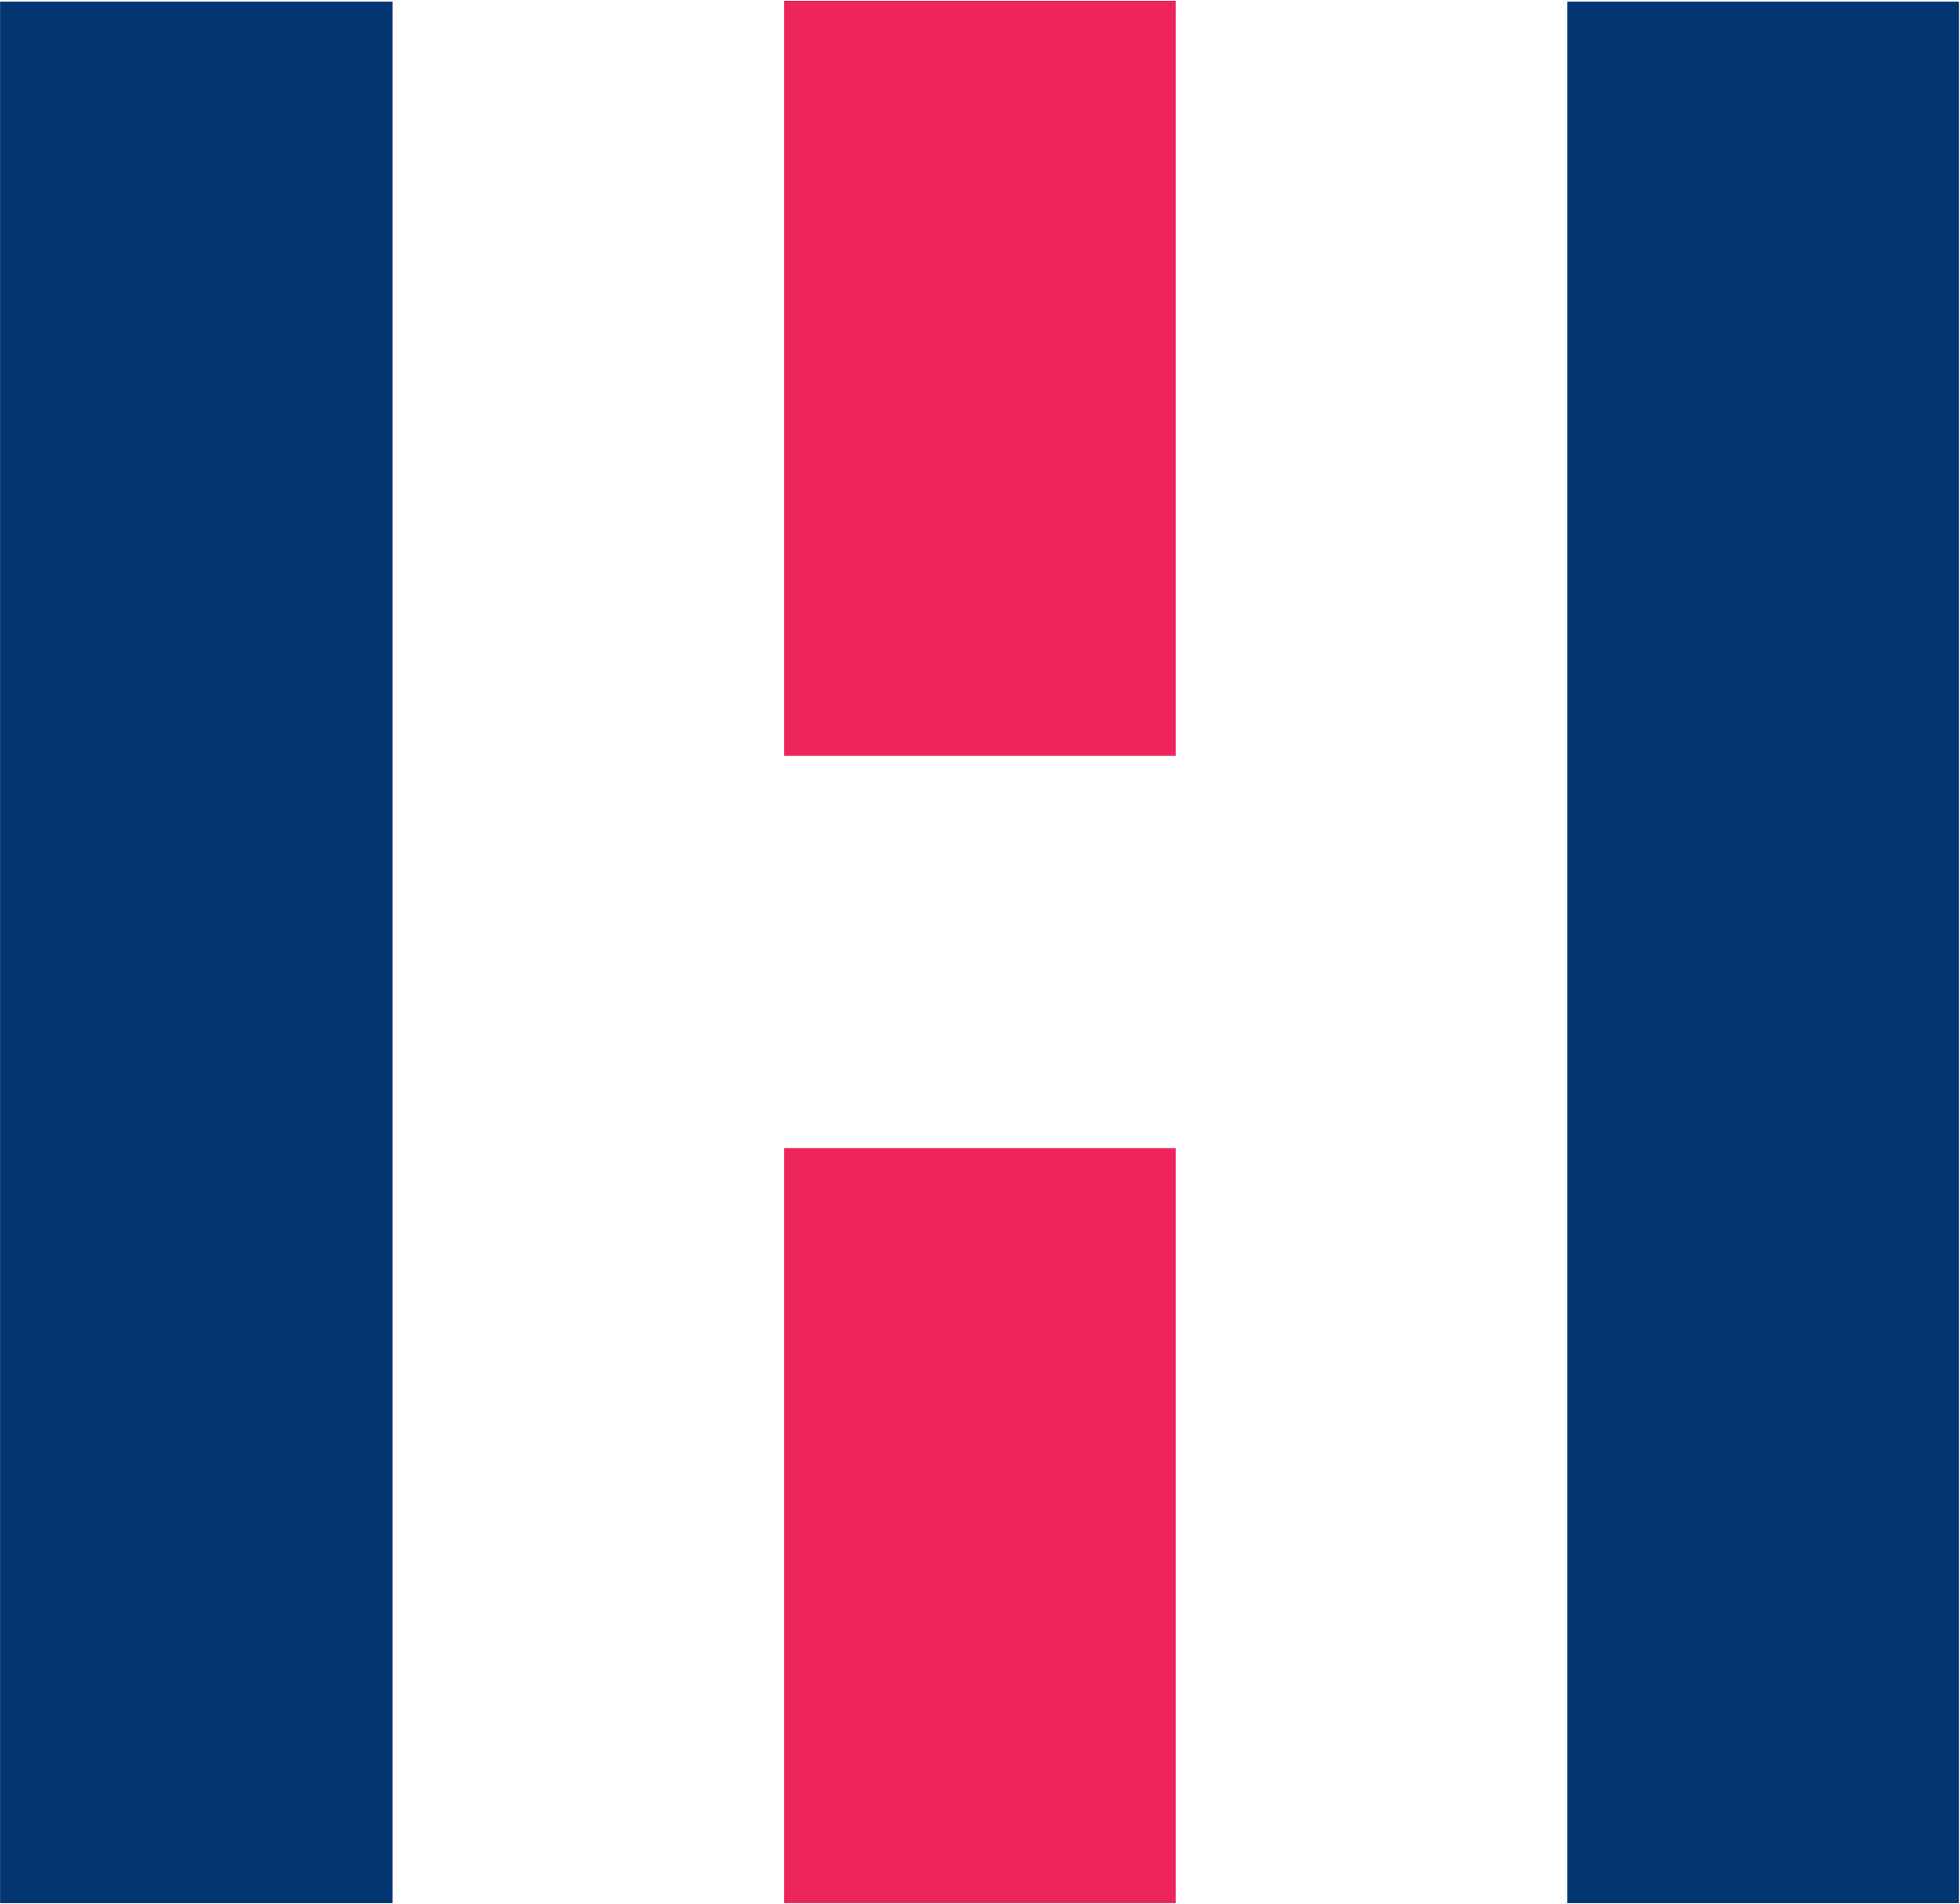 <svg version="1.2" xmlns="http://www.w3.org/2000/svg" viewBox="0 0 1550 1506" width="1550" height="1506"><defs><clipPath clipPathUnits="userSpaceOnUse" id="cp1"><path d="m10967.37-701.84v2223.36h-10967.3v-2223.36z"/></clipPath></defs><style>.a{fill:#ed255c}.b{fill:#033572}</style><g clip-path="url(#cp1)"><path fill-rule="evenodd" class="a" d="m929.8 0.6v597.2h-309.7v-597.2zm0 907.5v597.2h-309.7v-597.2z"/><path fill-rule="evenodd" class="b" d="m310.4 1.3v1504h-310.4v-1504zm1238.8 0v1504h-309.7v-1504z"/></g></svg>